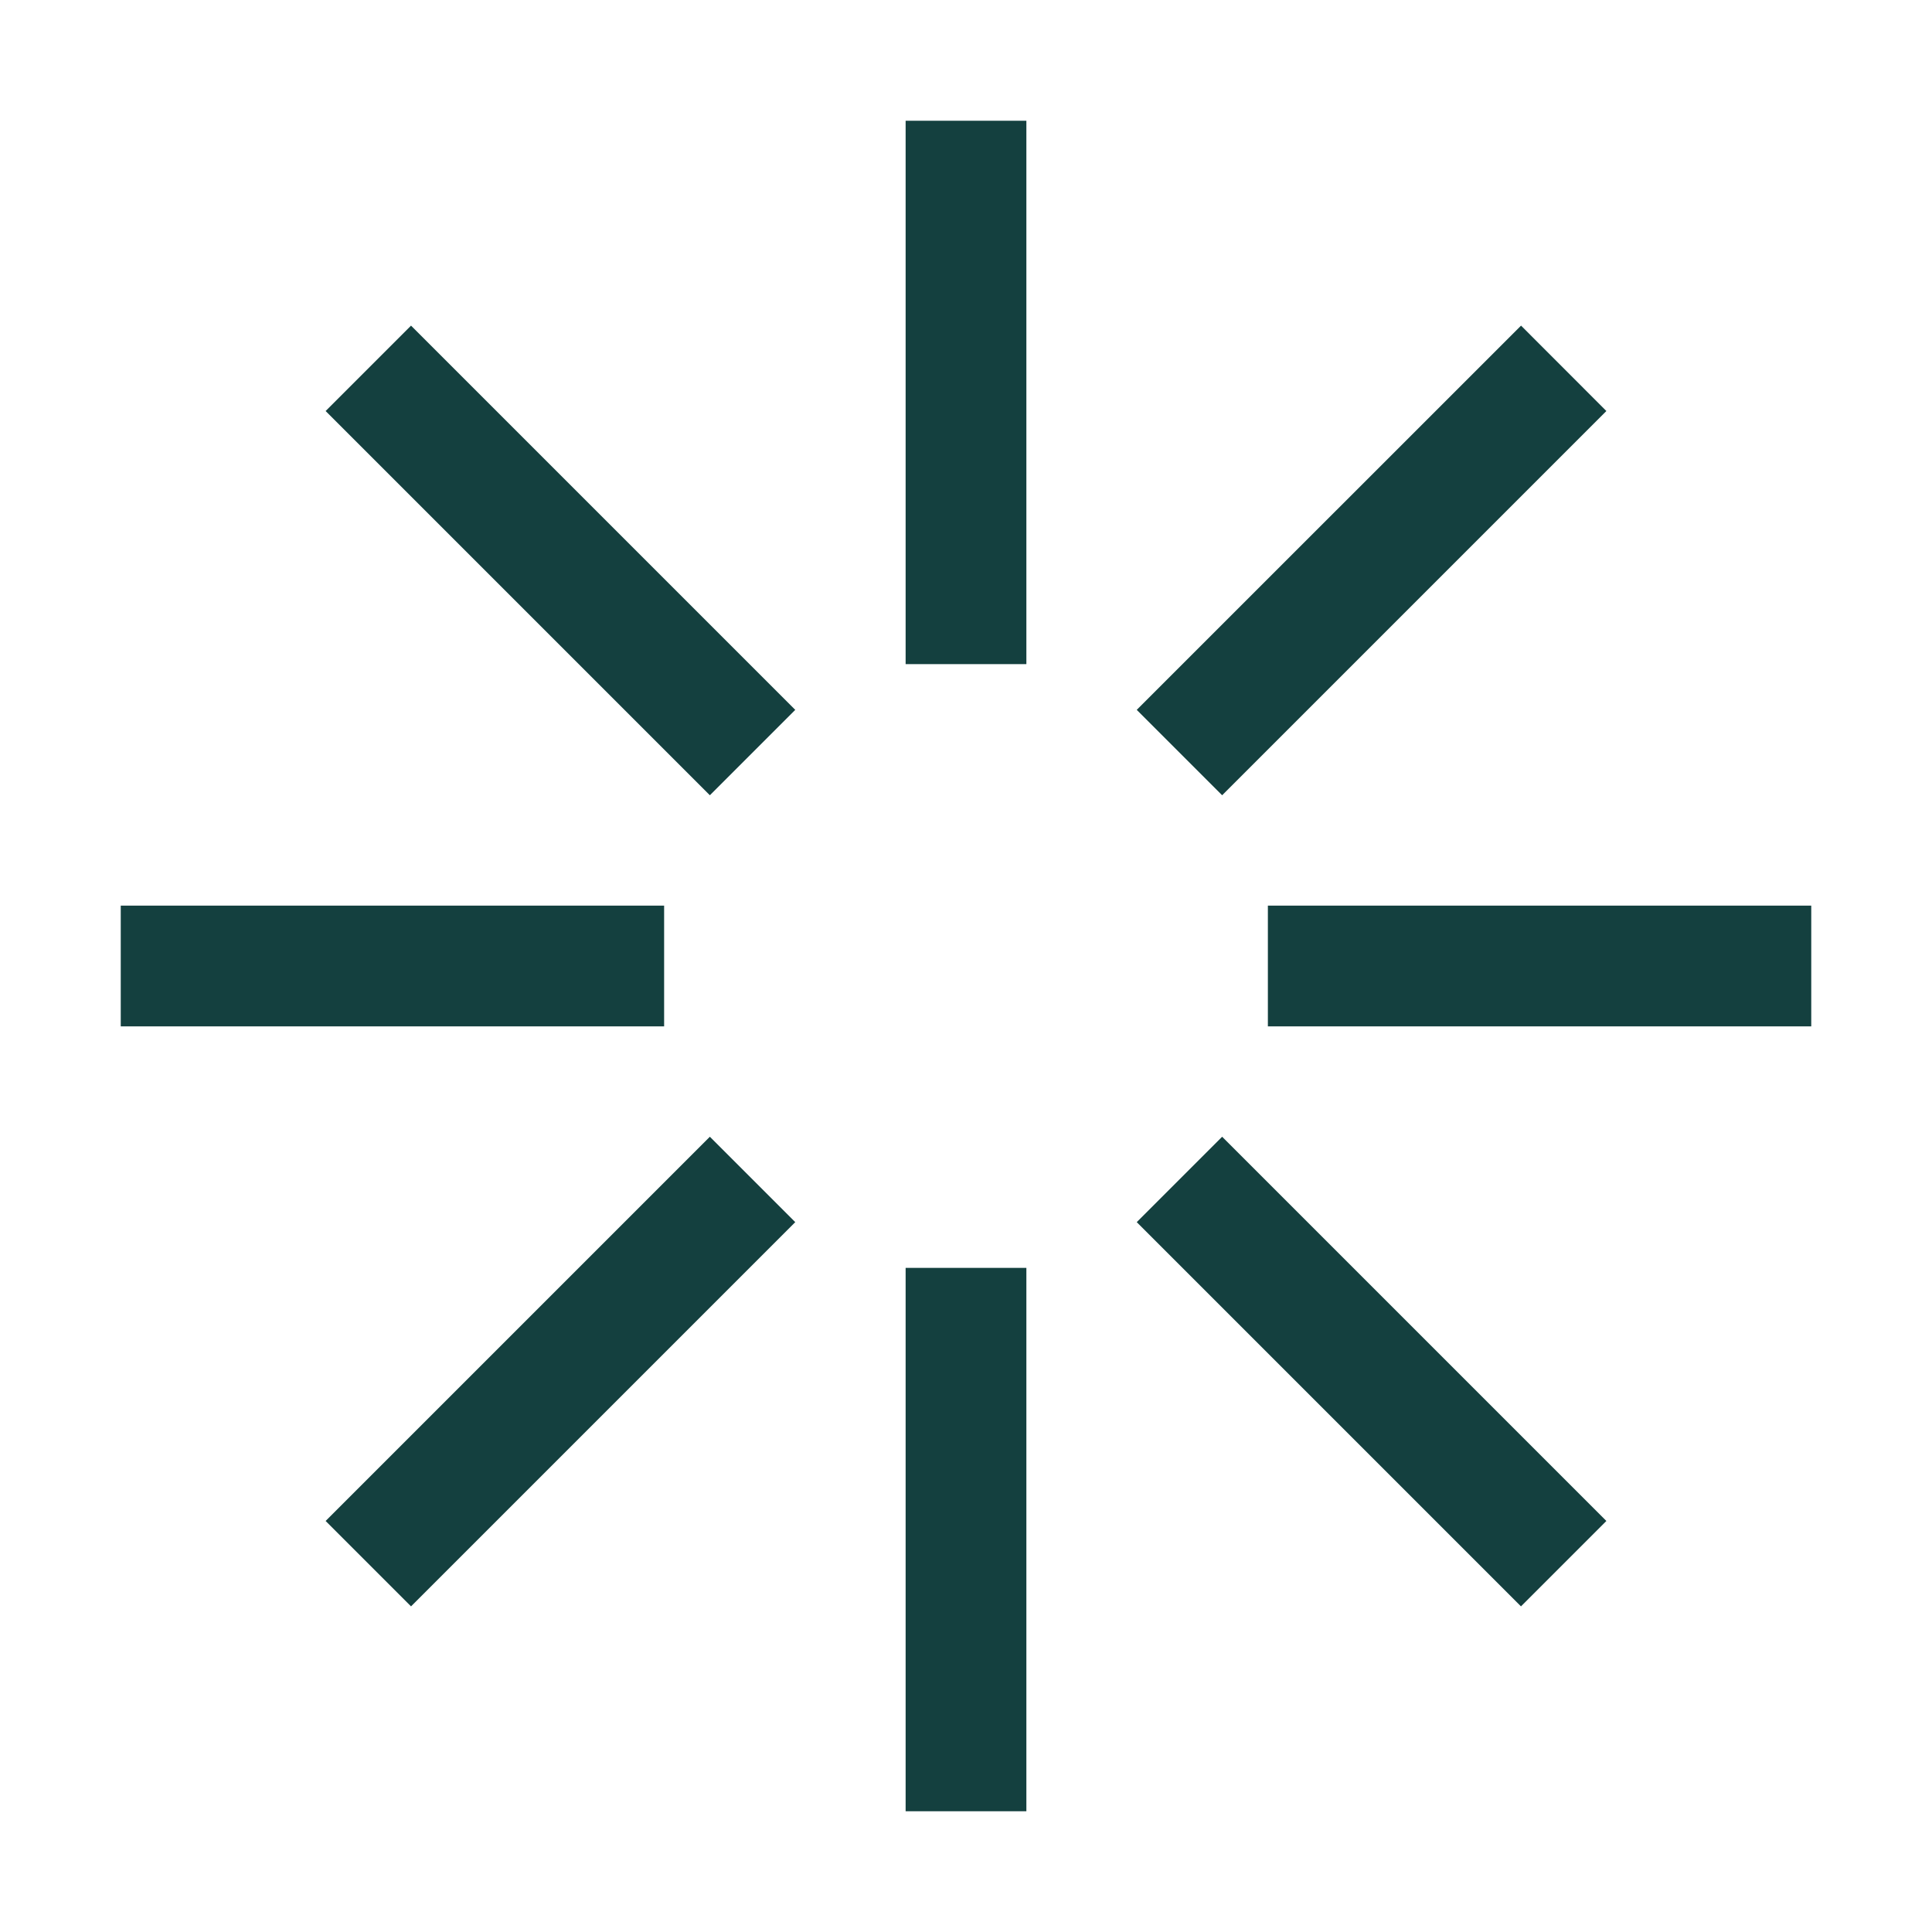 <?xml version="1.0" encoding="UTF-8"?>
<svg xmlns="http://www.w3.org/2000/svg" width="24" height="24" viewBox="0 0 24 24" fill="none">
  <path fill-rule="evenodd" clip-rule="evenodd" d="M19.955 5.106L18.895 4.045L14.121 8.818L15.182 9.879L19.955 5.106ZM4.045 5.106L5.106 4.045L9.879 8.818L8.818 9.879L4.045 5.106ZM14.121 15.182L15.182 14.121L19.955 18.894L18.894 19.955L14.121 15.182ZM8.818 14.121L9.879 15.182L5.106 19.955L4.045 18.894L8.818 14.121Z" fill="#14403F"></path>
  <path fill-rule="evenodd" clip-rule="evenodd" d="M11.25 1.5H12.75V8.25H11.25V1.5ZM11.25 15.75H12.75V22.5H11.25V15.75ZM1.5 11.25V12.75H8.25V11.25H1.5ZM15.75 12.75V11.25H22.5V12.75H15.75Z" fill="#14403F"></path>
</svg>
